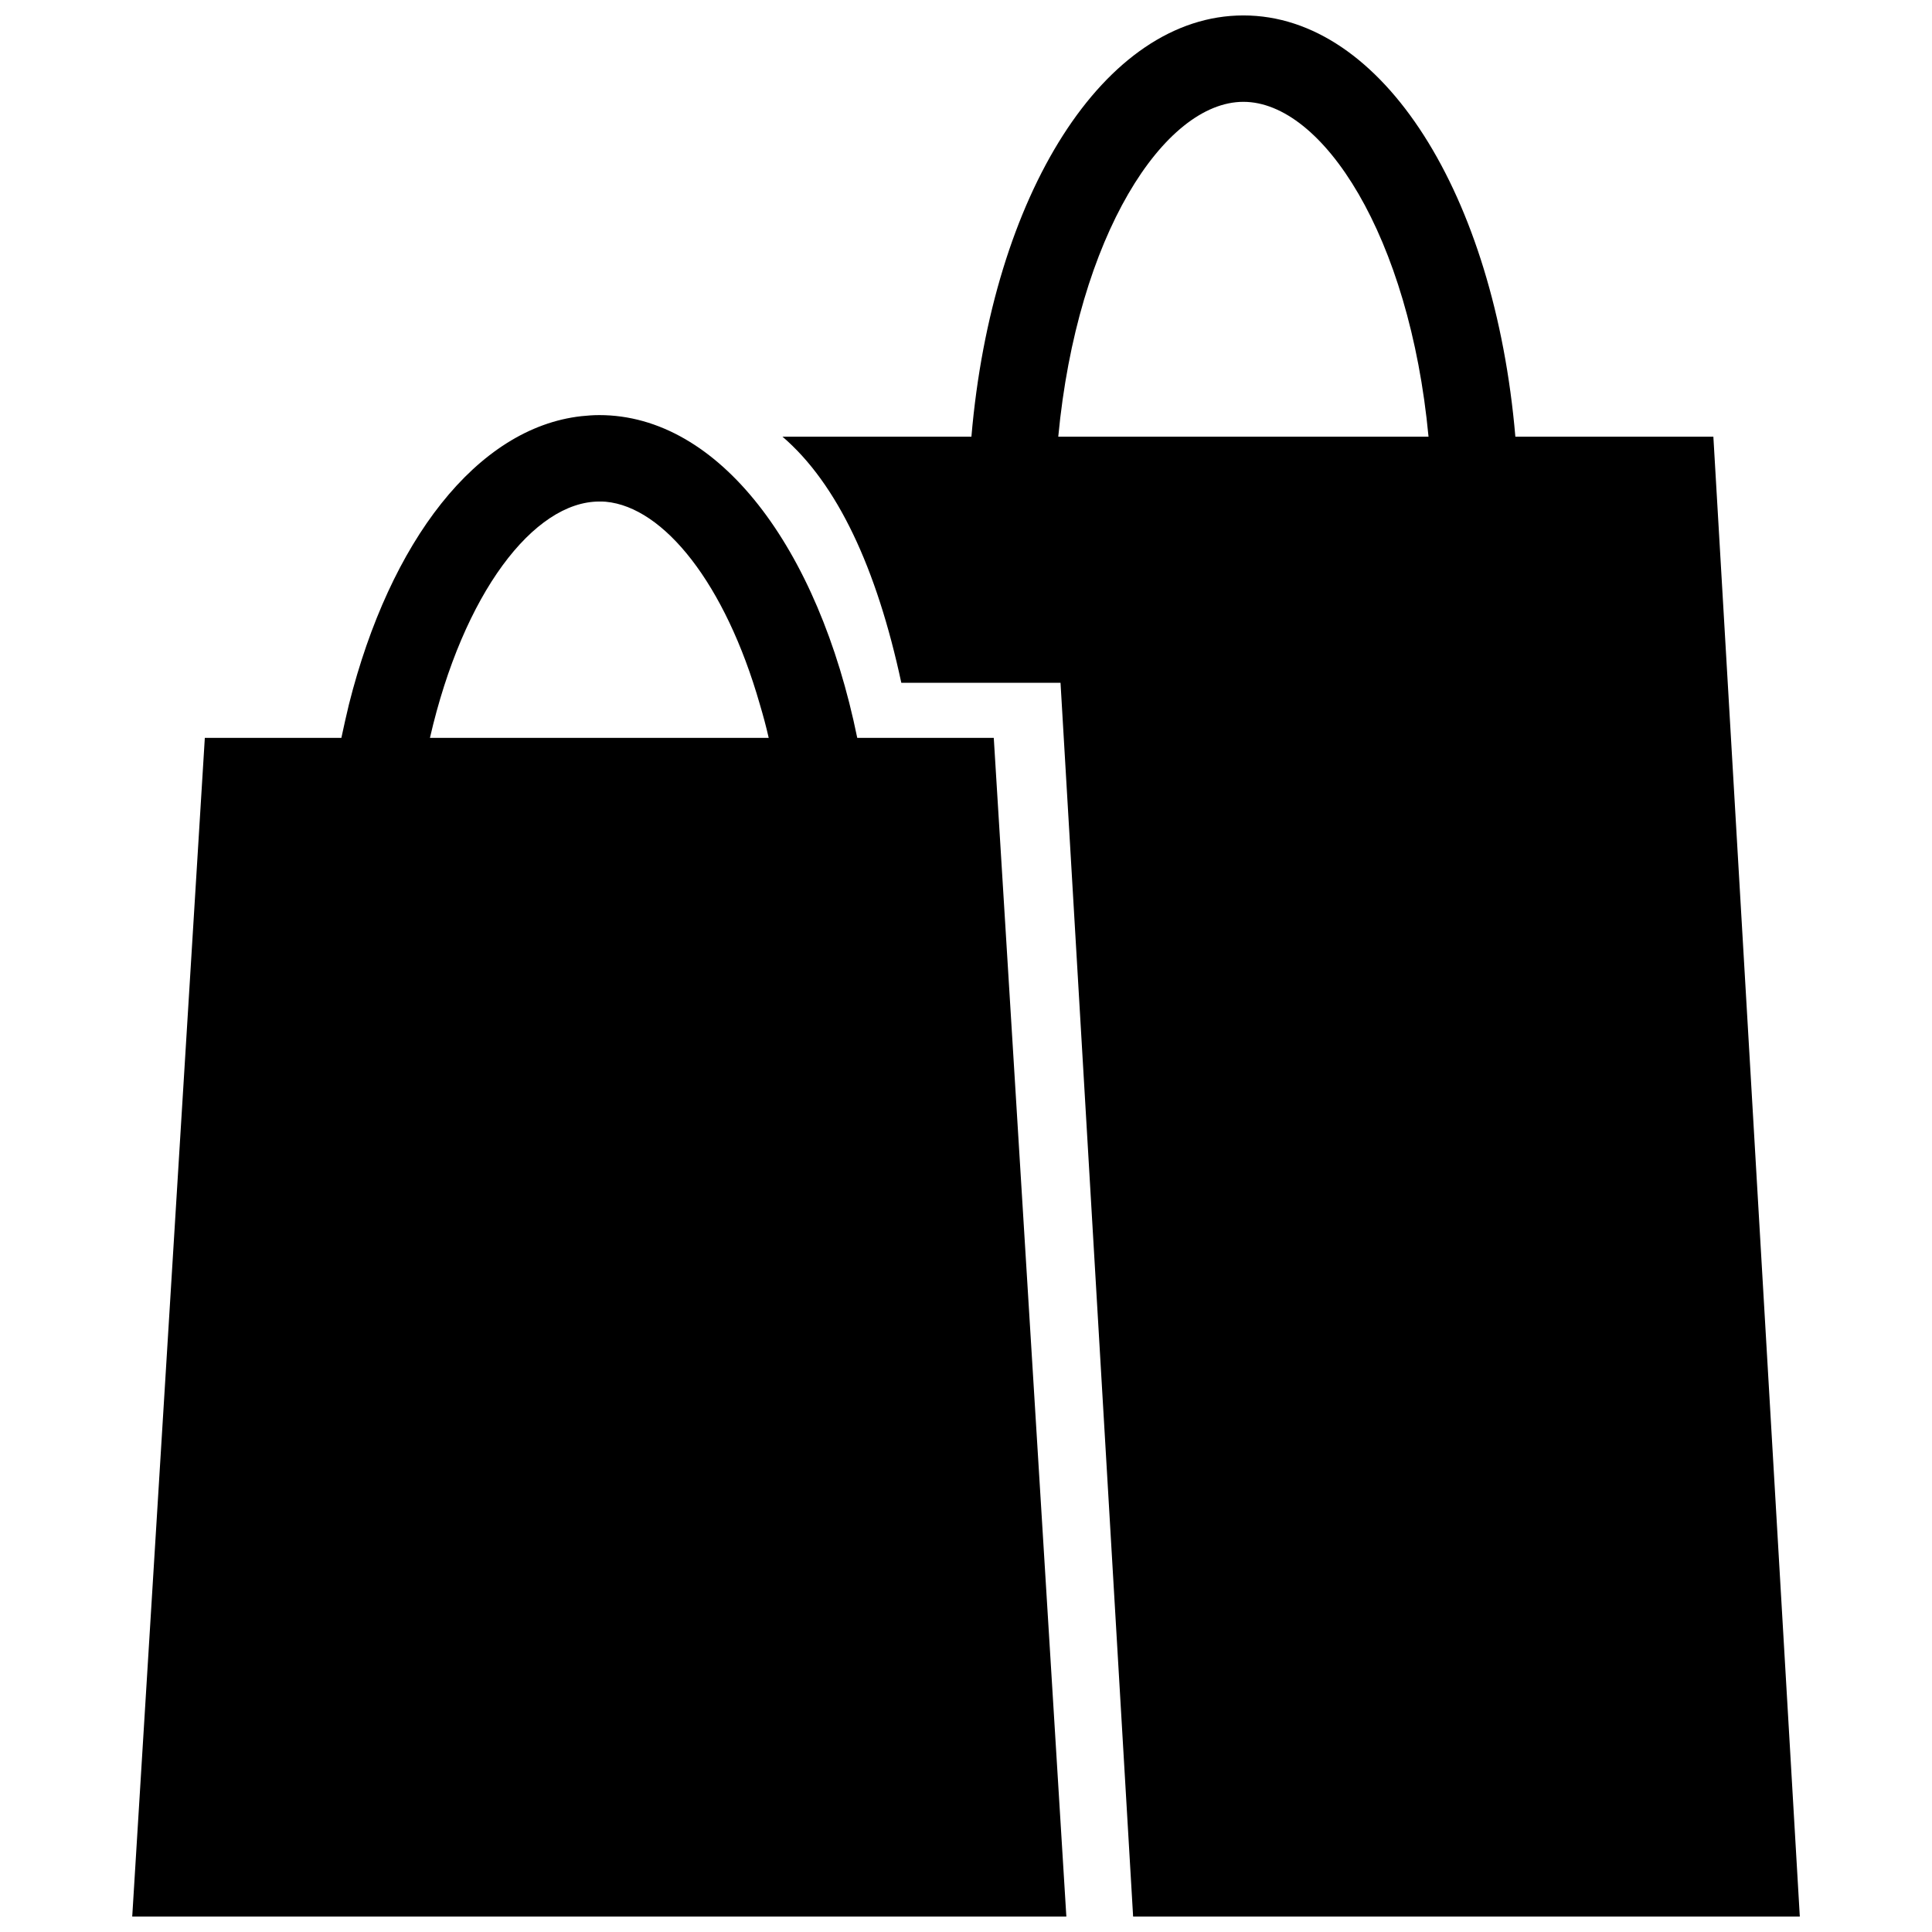<?xml version="1.0" encoding="UTF-8"?>
<!-- Uploaded to: ICON Repo, www.svgrepo.com, Generator: ICON Repo Mixer Tools -->
<svg width="800px" height="800px" version="1.1" viewBox="144 144 512 512" xmlns="http://www.w3.org/2000/svg">
 <defs>
  <clipPath id="b">
   <path d="m351 148.09h270v503.81h-270z"/>
  </clipPath>
  <clipPath id="a">
   <path d="m179 254h248v397.9h-248z"/>
  </clipPath>
 </defs>
 <g>
  <g clip-path="url(#b)">
   <path d="m598.06 259.73h-52.473c-5.477-64.086-35.168-111.64-72.074-111.64s-66.602 47.555-72.078 111.64h-50.066c14.539 12.48 24.961 34.809 31.488 65.211h42.191l19.238 326.96h176.68zm-173.61 0c5.019-53.219 28.078-88.742 49.062-88.742s44.043 35.523 49.062 88.742z"/>
  </g>
  <g clip-path="url(#a)">
   <path d="m407.36 339.54h-36.18c-10.309-50.496-36.695-85.535-68.355-85.535-1.602 0-3.152 0.117-4.754 0.285-27.707 3.09-50.727 33.145-61.598 76.375-0.688 2.922-1.371 5.84-2.004 8.875h-36.188l-19.238 312.36h247.55zm-149.42 0c8.812-38.359 27.535-62.629 44.887-62.629 0.57 0 1.148 0 1.719 0.055 15.402 1.434 31.66 21.695 40.82 53.699 0.855 2.867 1.664 5.84 2.348 8.875z"/>
  </g>
 </g>
</svg>